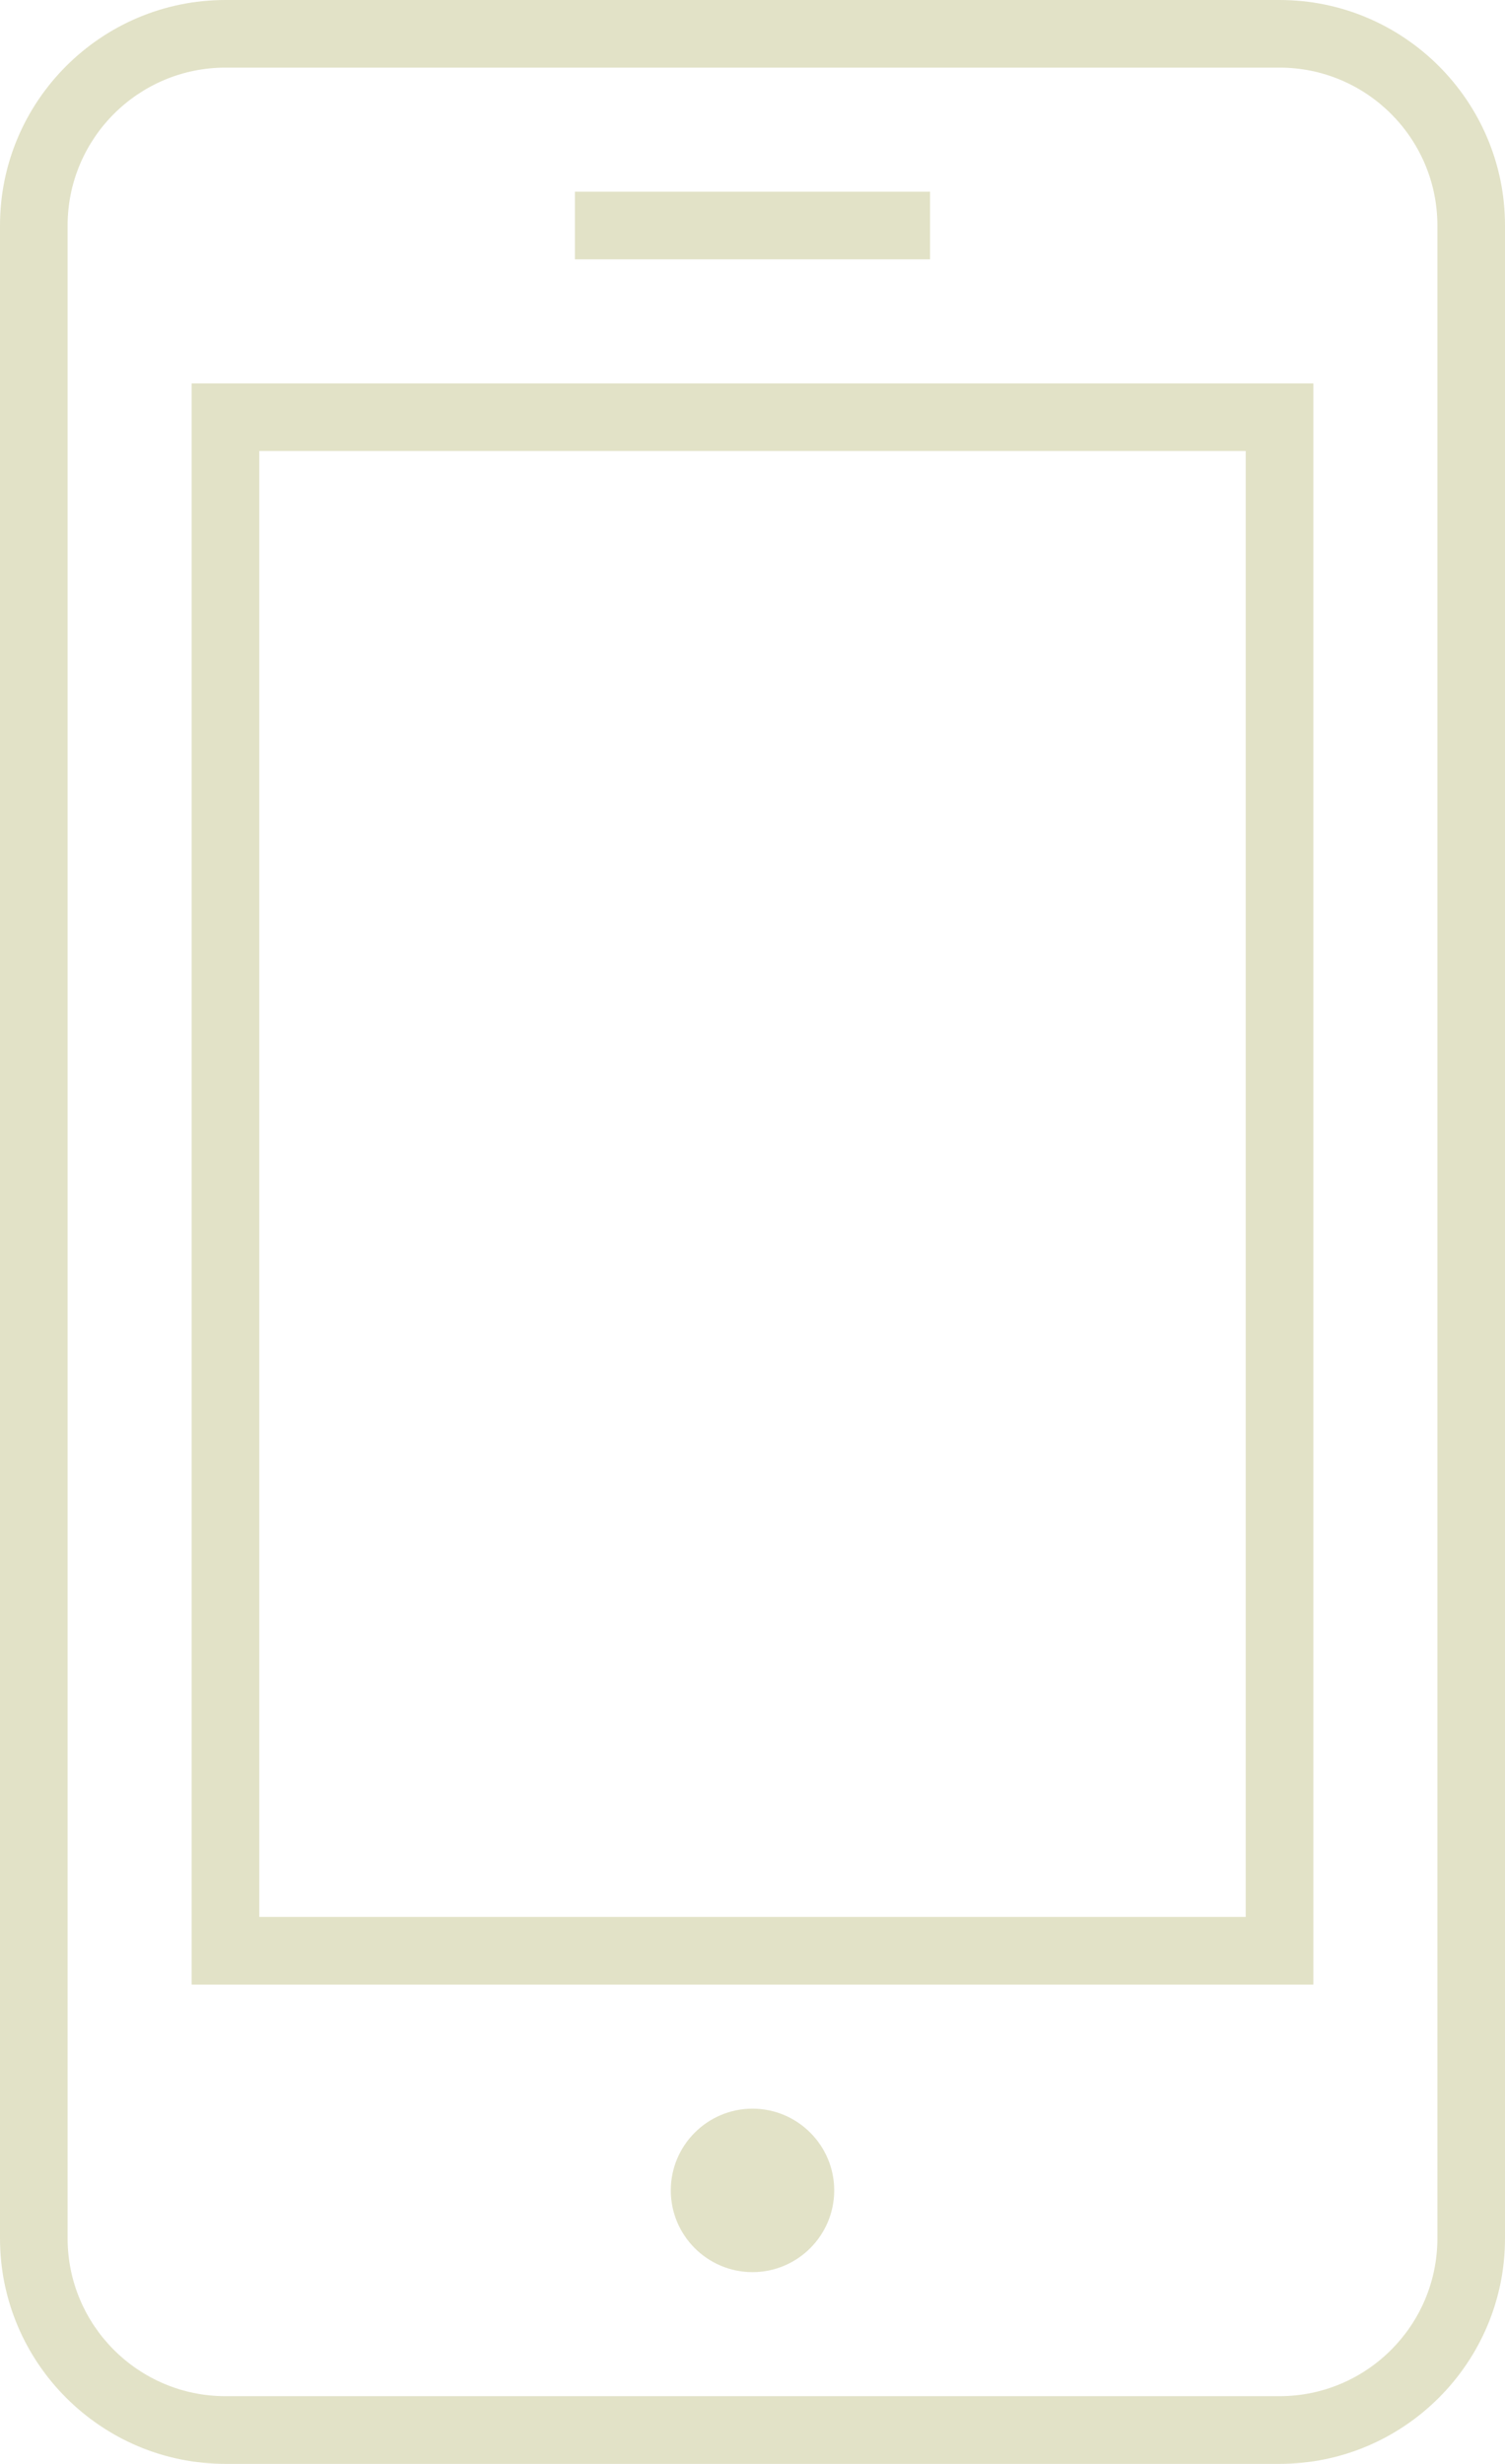<?xml version="1.0" encoding="UTF-8"?><svg id="_レイヤー_2" xmlns="http://www.w3.org/2000/svg" width="35.218" height="57.641" viewBox="0 0 35.218 57.641"><defs><style>.cls-1{fill:#e2e2c7;}</style></defs><g id="_レイヤー_1-2"><path class="cls-1" d="m29.942,0H5.276C2.367,0,0,2.367,0,5.276v47.09c0,2.909,2.367,5.276,5.276,5.276h24.666c2.909,0,5.276-2.367,5.276-5.276V5.276c0-2.909-2.367-5.276-5.276-5.276Zm3.694,52.365c0,2.037-1.657,3.693-3.694,3.693H5.276c-2.037,0-3.694-1.657-3.694-3.693V5.276c0-2.037,1.657-3.694,3.694-3.694h24.666c2.037,0,3.694,1.657,3.694,3.694v47.09Z"/><path class="cls-1" d="m4.485,46.429h26.248V8.969H4.485v37.46Zm1.582-35.878h23.084v34.295H6.067V10.552Z"/><path class="cls-1" d="m17.609,49.332c-1.054,0-1.912.858-1.912,1.912s.858,1.912,1.912,1.912,1.912-.858,1.912-1.912-.858-1.912-1.912-1.912Z"/><rect class="cls-1" x="13.454" y="4.485" width="8.309" height="1.582"/></g></svg>